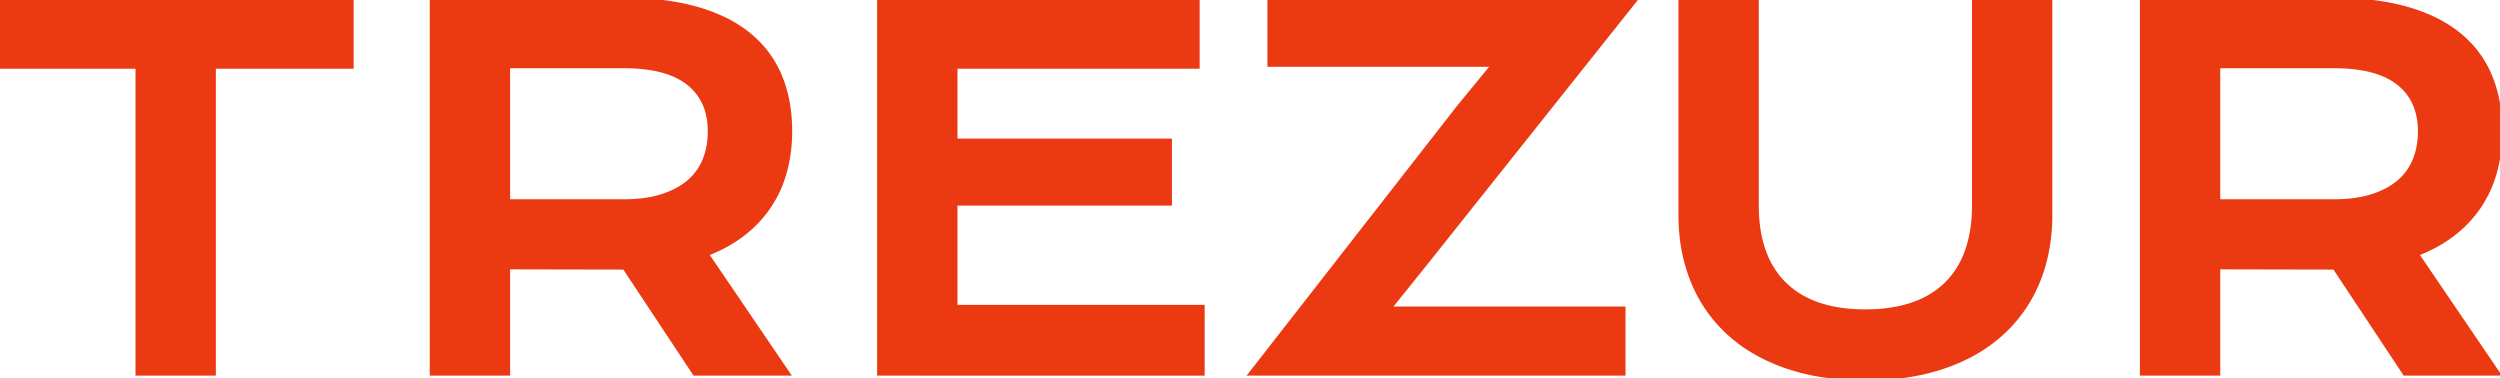 <svg xmlns="http://www.w3.org/2000/svg" viewBox="0 0 511.084 77.296">
    <path fill="#eb3912" fill-rule="evenodd" stroke="#eb3912" stroke-linecap="round" stroke-width=".945" d="M179.785 76.319V0h64.99v13.574h-49.511v15.235h43.847v12.744h-43.847v21.24h50.537v13.526zm76.026 0 42.285-54.2 7.324-8.935h-45.85V0h74.659l-42.725 53.662-7.617 9.473h47.949v13.184zm87.793-32.422V0h15.478v42.041a32 32 0 0 0 .332 4.745 24 24 0 0 0 1.084 4.459 18.4 18.4 0 0 0 2.605 4.951 17 17 0 0 0 1.619 1.861 17.5 17.5 0 0 0 5.206 3.529 21 21 0 0 0 1.752.695 25 25 0 0 0 4.492 1.08q2.417.36 5.176.36 5.423 0 9.574-1.417l.069-.023q4.175-1.441 6.983-4.224a17.4 17.4 0 0 0 3.848-5.824 21 21 0 0 0 .375-.988 24.4 24.4 0 0 0 1.14-4.858 33 33 0 0 0 .276-4.346V0h15.479v43.897a38.6 38.6 0 0 1-.849 8.237 32 32 0 0 1-1.69 5.435 29 29 0 0 1-7.373 10.546 31.6 31.6 0 0 1-7.972 5.237 39 39 0 0 1-3.869 1.551 43.4 43.4 0 0 1-8.382 1.918 58 58 0 0 1-7.609.474 58 58 0 0 1-8.24-.561 43 43 0 0 1-7.752-1.831 36.5 36.5 0 0 1-7.195-3.325 30.3 30.3 0 0 1-4.645-3.462 29 29 0 0 1-7.373-10.547 33.7 33.7 0 0 1-2.337-9.537 41 41 0 0 1-.202-4.135ZM88.33 76.319V0h38.818a71 71 0 0 1 6.999.326q4.51.447 8.236 1.505a35 35 0 0 1 5.475 2.036 25.6 25.6 0 0 1 5.218 3.262q4.248 3.467 6.323 8.447a26.7 26.7 0 0 1 1.784 6.741 34 34 0 0 1 .292 4.539 31.6 31.6 0 0 1-.73 6.873 29 29 0 0 1-.296 1.208 24 24 0 0 1-3.149 7.055 24 24 0 0 1-5.14 5.575l-.207.163a27.3 27.3 0 0 1-4.837 2.993 33 33 0 0 1-2.731 1.182l16.601 24.414h-18.945l-14.355-21.68h-.44l-23.437-.049v21.729zm349.609 0V0h38.819a71 71 0 0 1 6.998.326q4.51.447 8.236 1.505a35 35 0 0 1 5.475 2.036 25.6 25.6 0 0 1 5.219 3.262q4.248 3.467 6.323 8.447a26.7 26.7 0 0 1 1.783 6.741 34 34 0 0 1 .292 4.539 31.6 31.6 0 0 1-.73 6.873 29 29 0 0 1-.295 1.208 24 24 0 0 1-3.15 7.055 24 24 0 0 1-5.14 5.575l-.206.163a27.3 27.3 0 0 1-4.838 2.993 33 33 0 0 1-2.731 1.182l16.602 24.414H491.65l-14.355-21.68h-.44l-23.437-.049v21.729zm-409.765 0V13.574H0V0h71.826v13.574H43.652v62.745zm75.635-35.108h23.73a32 32 0 0 0 3.635-.196q1.892-.217 3.527-.673a19 19 0 0 0 .528-.156 18.3 18.3 0 0 0 2.985-1.211 14 14 0 0 0 2.533-1.67 11.54 11.54 0 0 0 3.32-4.517 14.5 14.5 0 0 0 .992-3.947 18 18 0 0 0 .107-1.985q0-6.397-4.395-9.888-3.155-2.507-8.601-3.214a36 36 0 0 0-4.631-.277h-23.73zm349.609 0h23.73a32 32 0 0 0 3.635-.196q1.892-.217 3.528-.673a19 19 0 0 0 .528-.156 18.3 18.3 0 0 0 2.984-1.211 14 14 0 0 0 2.533-1.67 11.54 11.54 0 0 0 3.321-4.517 14.5 14.5 0 0 0 .991-3.947 18 18 0 0 0 .107-1.985q0-6.397-4.394-9.888-3.155-2.507-8.602-3.214a36 36 0 0 0-4.631-.277h-23.73z" font-size="12" style="stroke:#eb3912;stroke-width:.25mm;fill:#eb3912" vector-effect="non-scaling-stroke"/>
</svg>
